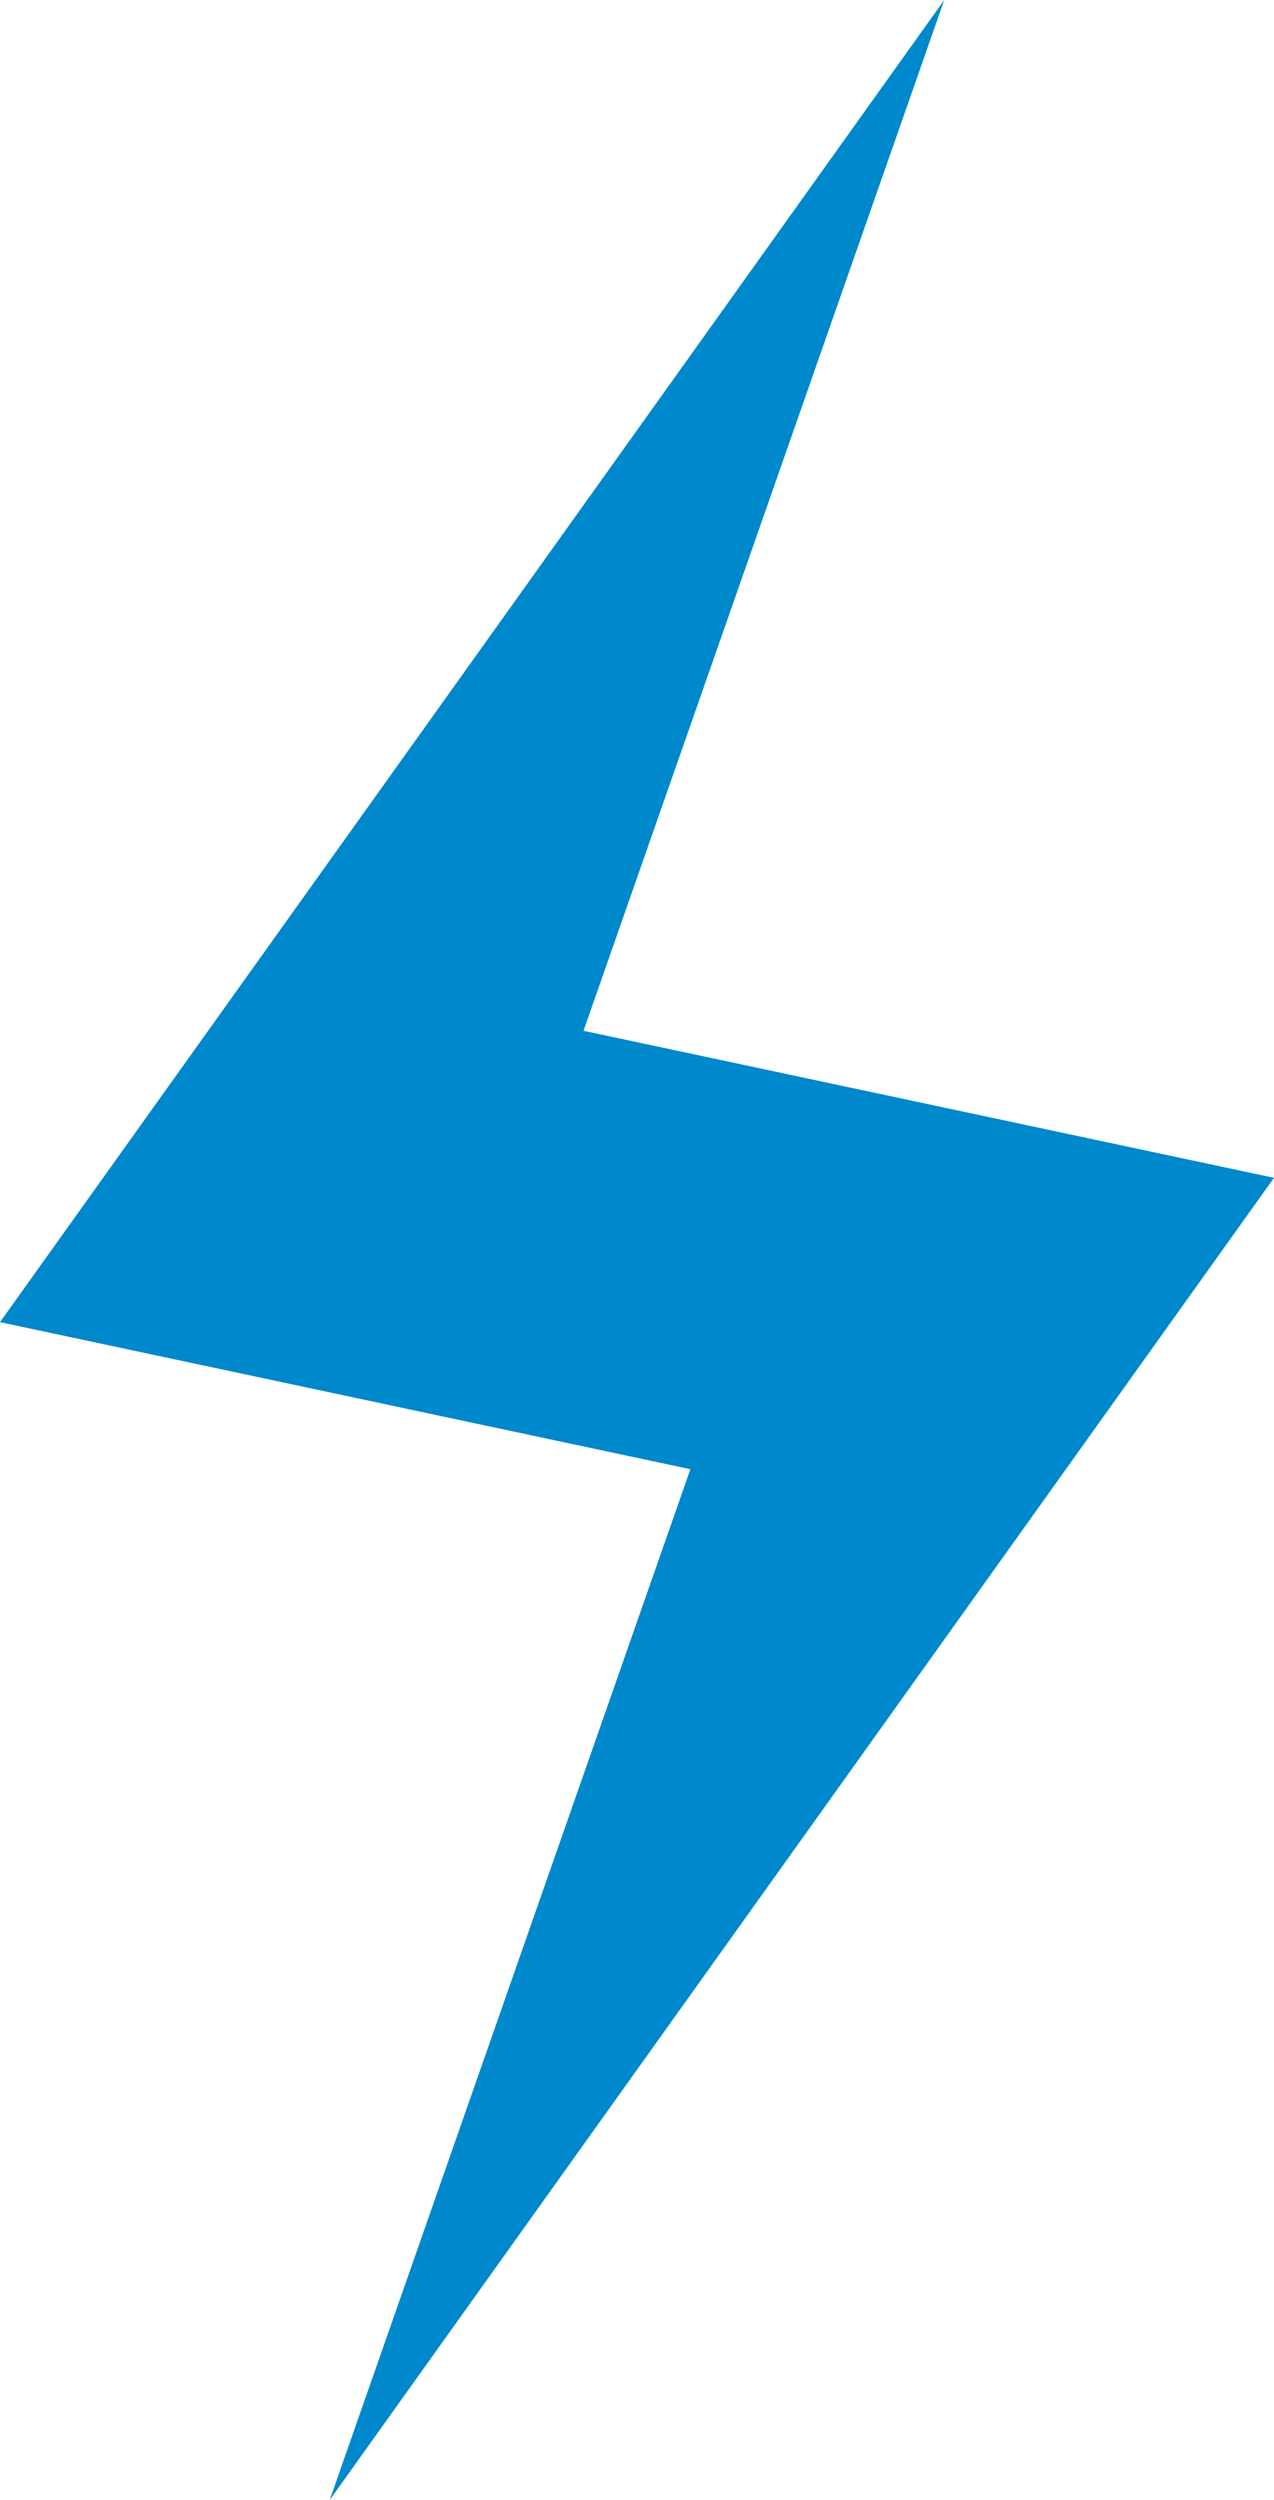 <svg xmlns="http://www.w3.org/2000/svg" width="26.877" height="52.702" viewBox="0 0 26.877 52.702"><path d="M19.92,0,0,27.871l14.565,3.1L6.956,52.7,26.877,24.829l-14.567-3.1Z" transform="translate(0 0)" fill="#0088cd"/></svg>